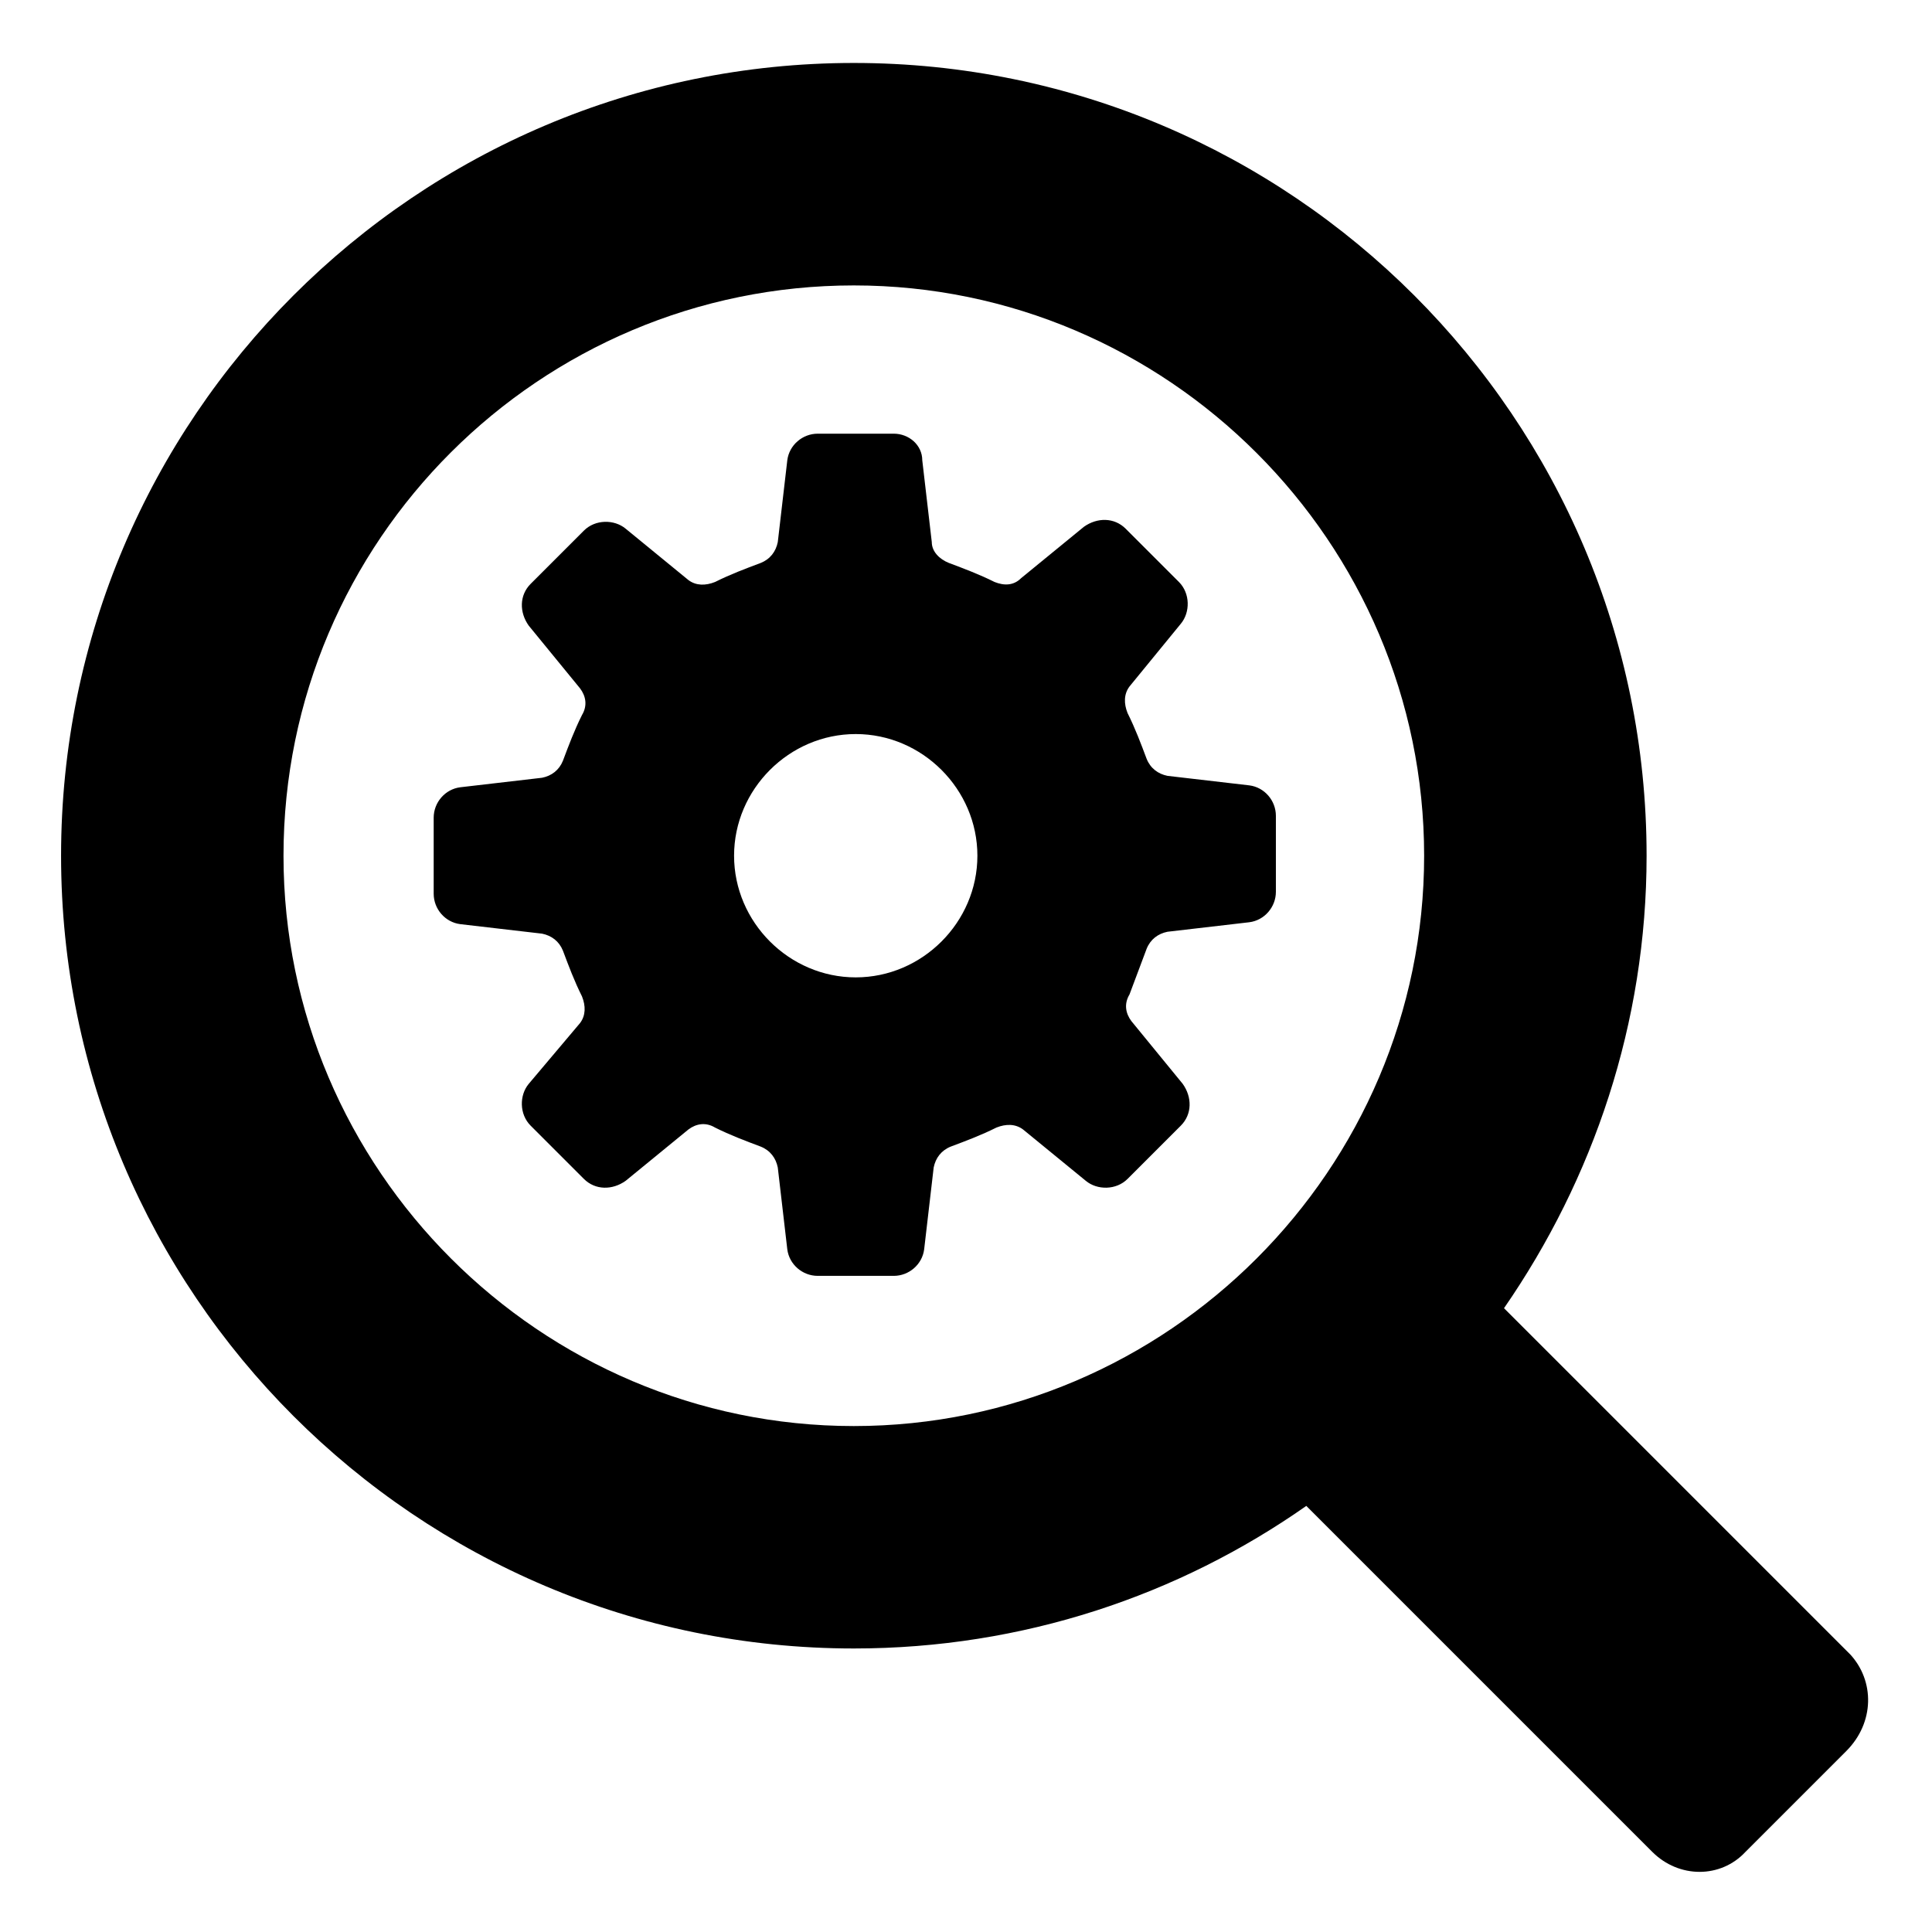 <?xml version="1.0" encoding="UTF-8"?>
<!-- The Best Svg Icon site in the world: iconSvg.co, Visit us! https://iconsvg.co -->
<svg fill="#000000" width="800px" height="800px" version="1.1" viewBox="144 144 512 512" xmlns="http://www.w3.org/2000/svg">
 <g>
  <path d="m447.86 395.46c1.008-2.519 3.023-4.031 5.543-4.535l21.664-2.519c4.031-0.504 7.055-4.031 7.055-8.062v-20.152c0-4.031-3.023-7.559-7.055-8.062l-21.664-2.519c-2.519-0.504-4.535-2.016-5.543-4.535-1.512-4.031-3.023-8.062-5.039-12.09-1.008-2.519-1.008-5.039 0.504-7.055l13.602-16.625c2.519-3.023 2.519-8.062-0.504-11.082l-14.105-14.105c-3.023-3.023-7.559-3.023-11.082-0.504l-16.625 13.602c-2.016 2.019-4.535 2.019-7.055 1.012-4.031-2.016-8.062-3.527-12.09-5.039-2.519-1.008-4.535-3.023-4.535-5.543l-2.519-21.664c0-4.031-3.527-7.051-7.555-7.051h-20.152c-4.031 0-7.559 3.023-8.062 7.055l-2.519 21.664c-0.504 2.519-2.016 4.535-4.535 5.543-4.031 1.512-8.062 3.023-12.09 5.039-2.519 1.008-5.039 1.008-7.055-0.504l-16.625-13.609c-3.023-2.519-8.062-2.519-11.082 0.504l-14.105 14.105c-3.023 3.023-3.023 7.559-0.504 11.082l13.602 16.625c1.512 2.016 2.016 4.535 0.504 7.055-2.016 4.031-3.527 8.062-5.039 12.09-1.008 2.519-3.023 4.031-5.543 4.535l-21.664 2.519c-4.031 0.504-7.055 4.031-7.055 8.062v20.152c0 4.031 3.023 7.559 7.055 8.062l21.664 2.519c2.519 0.504 4.535 2.016 5.543 4.535 1.512 4.031 3.023 8.062 5.039 12.09 1.008 2.519 1.008 5.039-0.504 7.055l-13.605 16.121c-2.519 3.023-2.519 8.062 0.504 11.082l14.105 14.105c3.023 3.023 7.559 3.023 11.082 0.504l16.625-13.602c2.016-1.512 4.535-2.016 7.055-0.504 4.031 2.016 8.062 3.527 12.09 5.039 2.519 1.008 4.031 3.023 4.535 5.543l2.519 21.664c0.504 4.031 4.031 7.055 8.062 7.055h20.152c4.031 0 7.559-3.023 8.062-7.055l2.519-21.664c0.504-2.519 2.016-4.535 4.535-5.543 4.031-1.512 8.062-3.023 12.09-5.039 2.519-1.008 5.039-1.008 7.055 0.504l16.625 13.602c3.023 2.519 8.062 2.519 11.082-0.504l14.105-14.105c3.023-3.023 3.023-7.559 0.504-11.082l-13.602-16.625c-1.512-2.016-2.016-4.535-0.504-7.055 1.512-4.031 3.023-8.059 4.535-12.09zm-77.082 7.555c-17.633 0-32.242-14.609-32.242-32.242 0-17.633 14.609-32.242 32.242-32.242 17.633 0 32.242 14.609 32.242 32.242 0 17.633-14.609 32.242-32.242 32.242z"/>
  <path d="m634.27 582.38-91.691-91.695c23.68-34.258 37.785-75.57 37.785-119.91 0-115.88-94.211-210.09-210.09-210.09-115.88 0-210.09 94.211-210.09 210.09 0 115.88 94.211 210.09 210.09 210.09 44.84 0 86.152-14.105 119.91-37.785l91.691 91.691c7.055 7.055 18.137 7.055 24.688 0l26.703-26.703c7.559-7.555 7.559-18.641 1.008-25.691zm-415.14-211.6c0-83.633 68.016-151.14 151.14-151.14s151.14 68.016 151.14 151.14-68.016 151.14-151.14 151.14c-83.133 0-151.14-68.016-151.14-151.14z"/>
 </g>
</svg>